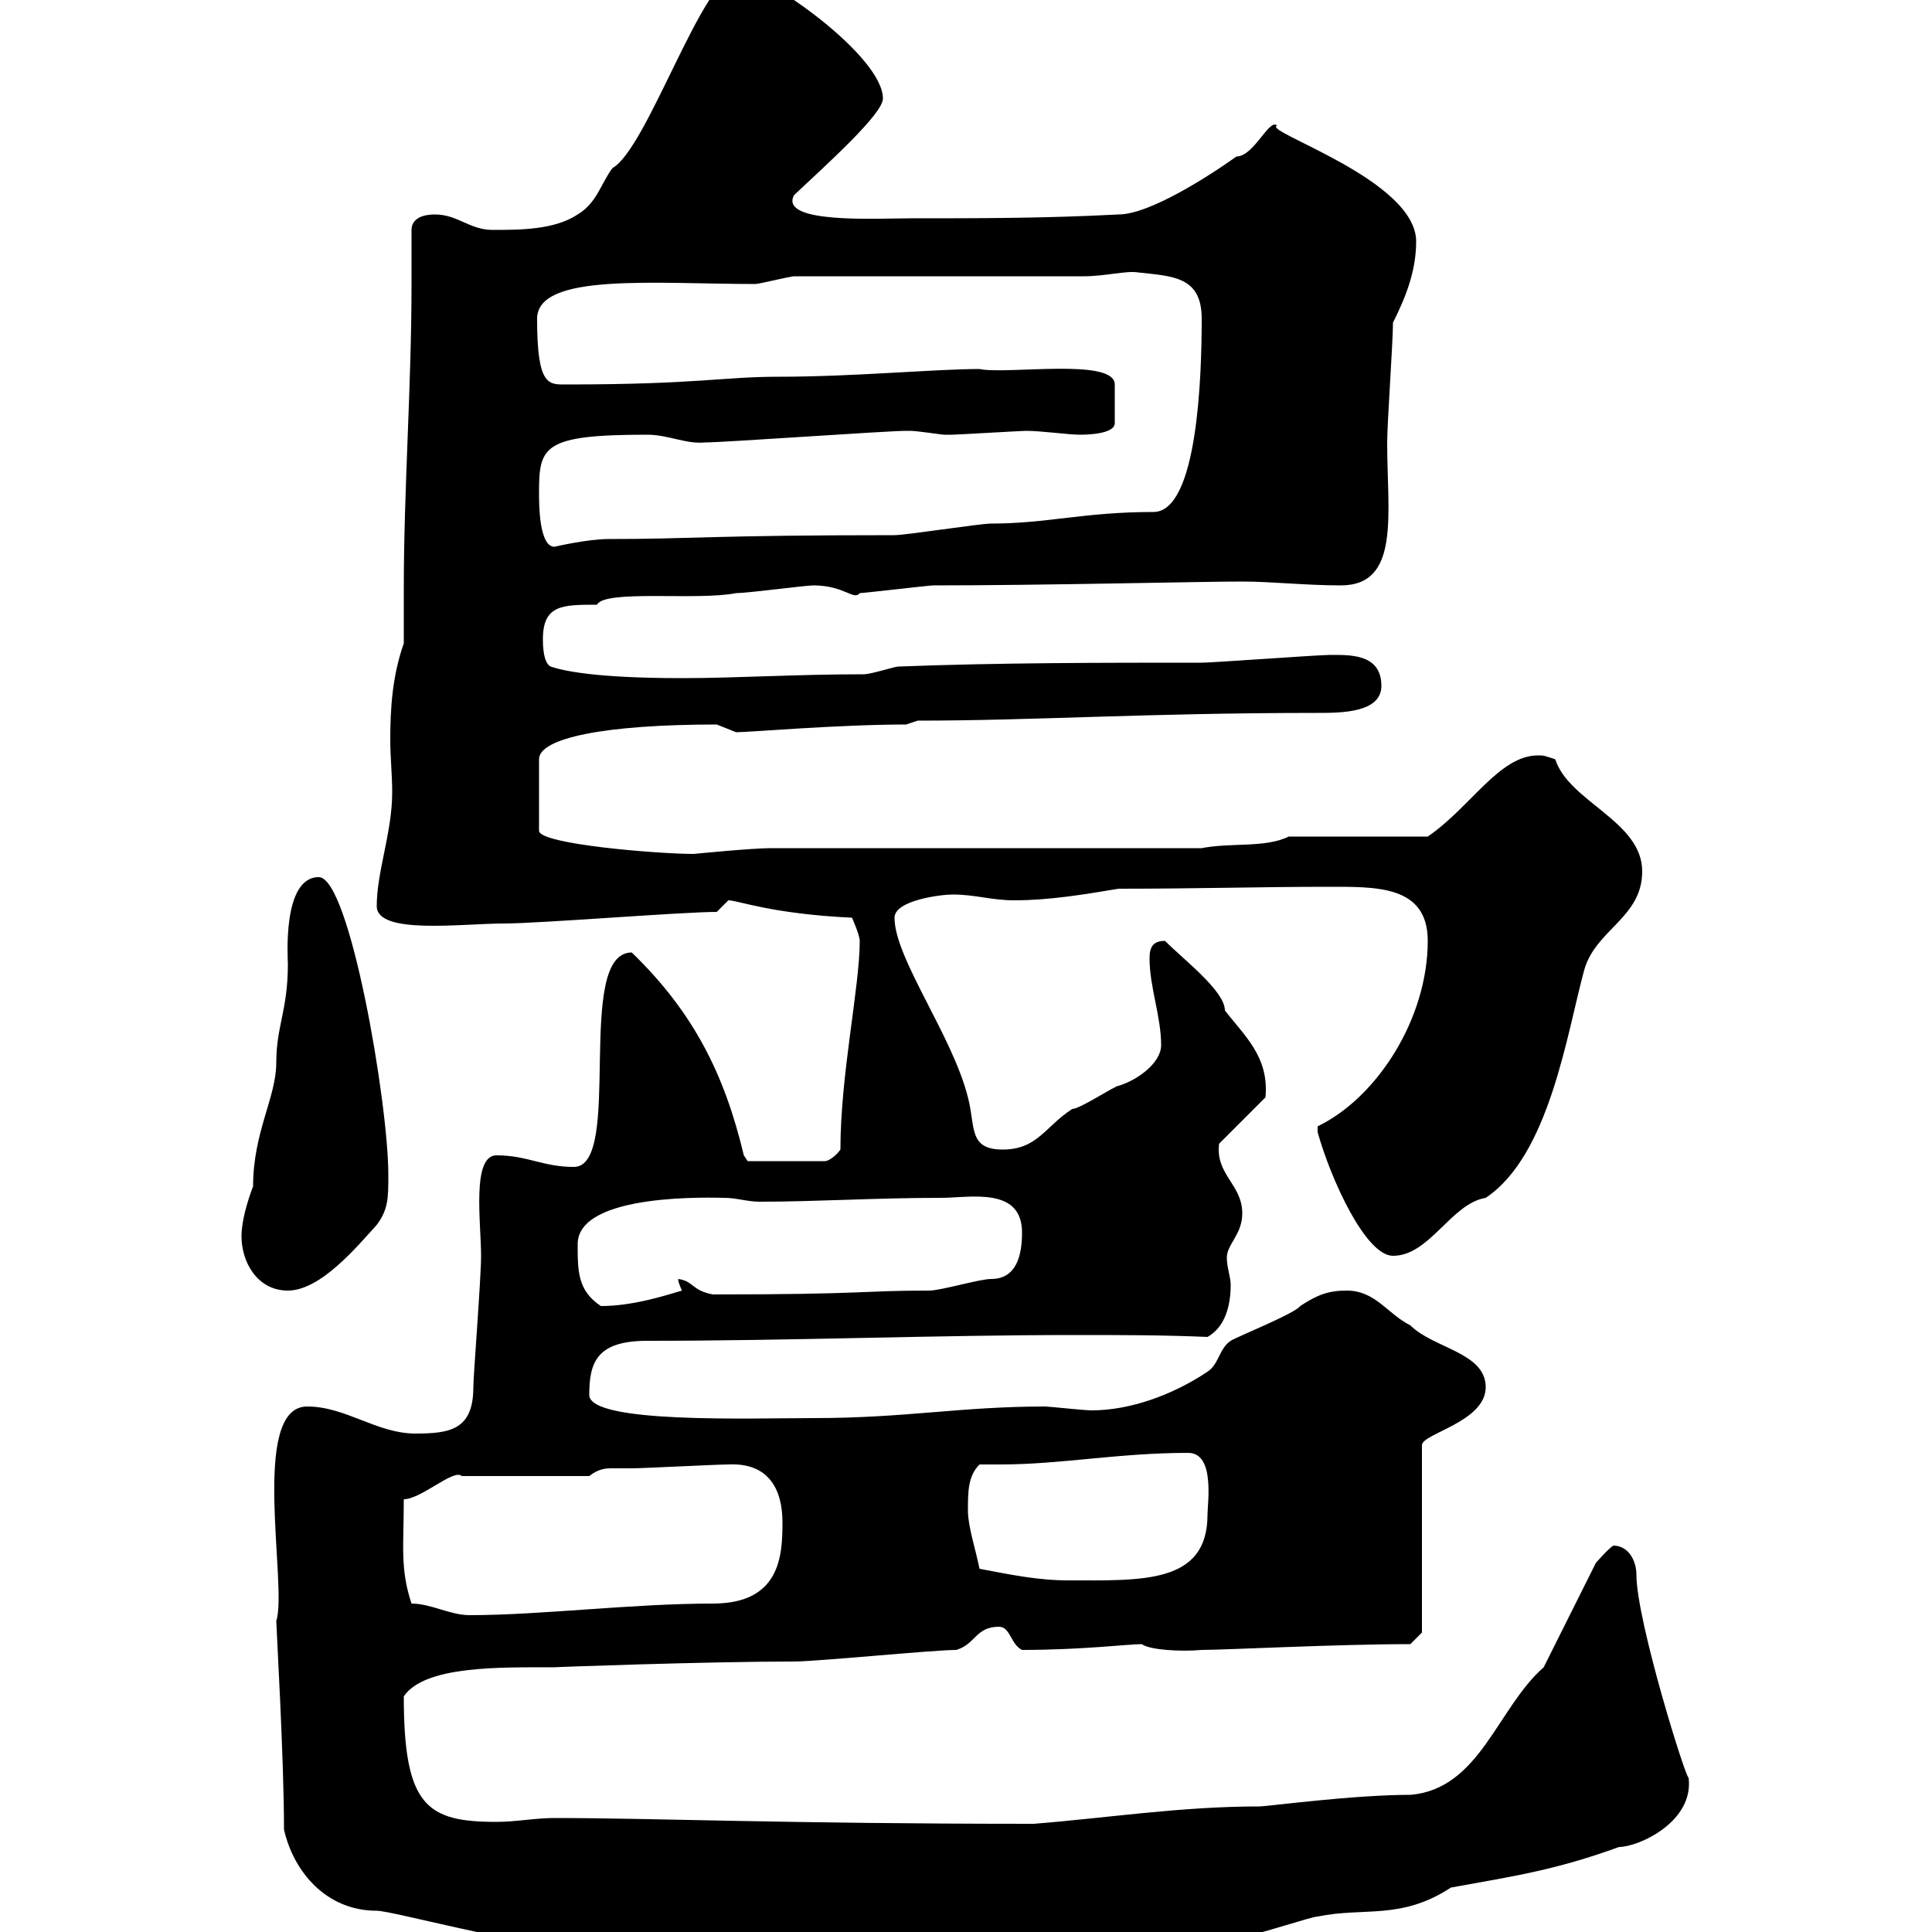 <svg xmlns="http://www.w3.org/2000/svg" xmlns:xlink="http://www.w3.org/1999/xlink" width="300" height="300"><path d="M44.10 284.10C45.60 290.70 50.70 296.70 58.50 296.70C60.90 296.70 80.40 302.10 87.90 302.10C89.10 302.10 99.90 302.10 100.50 302.10C102.30 302.10 119.10 303.90 120.90 303.90C139.20 303.90 154.50 305.40 173.70 302.10C177.30 302.10 186.60 300.30 194.70 300.30C195.60 300.30 203.70 297.60 204.60 297.60C211.80 296.10 217.50 298.20 225.30 293.10C235.20 291.30 241.50 290.40 251.40 286.80C254.40 286.80 263.10 282.90 262.20 276C261.90 276.60 254.10 251.70 254.10 244.50C254.10 242.40 252.90 240 250.50 240C249.60 240.60 247.80 242.70 247.80 242.70L239.70 258.90C232.50 265.20 229.80 277.80 219 278.70C210 278.70 196.80 280.50 195.60 280.50C183.30 280.50 171.90 282.30 160.50 283.20C121.80 283.20 101.40 282.30 86.10 282.30C83.10 282.30 80.10 282.90 77.10 282.90C66.30 282.90 62.70 280.50 62.70 263.40C66 258.60 77.70 258.90 86.10 258.90C84.90 258.90 109.50 258 123.30 258C126.90 258 144.90 256.20 148.50 256.20C151.50 255.30 151.50 252.60 155.10 252.60C156.90 252.60 156.90 255.30 158.70 256.20C168 256.20 175.20 255.30 177.30 255.30C178.50 256.20 183.30 256.50 186.60 256.20C190.20 256.20 207.60 255.30 219 255.30L220.80 253.50L220.80 224.40C220.80 222.60 230.70 220.80 230.70 215.40C230.70 210 222.60 209.40 219 205.80C215.40 204 213.60 200.40 209.10 200.40C206.40 200.40 204.60 201 201.90 202.80C201 204 192 207.60 191.10 208.20C189.30 209.40 189.30 211.80 187.50 213C182.10 216.60 175.50 219 169.50 219C168.30 219 162.90 218.40 162.30 218.40C149.10 218.40 140.70 220.20 126.30 220.20C116.70 220.20 91.50 221.10 91.50 216.60C91.50 211.50 92.70 208.20 100.50 208.20C123 208.20 145.20 207.30 167.10 207.30C174 207.30 180.60 207.30 187.50 207.60C190.20 206.10 191.10 202.80 191.10 199.50C191.10 198.30 190.50 196.80 190.50 195.30C190.50 193.20 192.90 191.70 192.90 188.40C192.90 183.90 188.70 182.40 189.30 177.60L196.50 170.40C197.10 164.10 193.20 160.80 190.20 156.90C190.20 153.90 183.90 149.10 180.90 146.10C179.10 146.10 178.50 147 178.50 148.80C178.50 153.30 180.30 157.80 180.30 162.30C180.30 165 176.70 167.70 173.70 168.60C173.10 168.60 167.70 172.20 166.50 172.20C162.30 174.90 161.10 178.50 155.70 178.50C150.30 178.50 151.50 174.90 150.30 170.40C147.90 160.80 138.90 148.80 138.90 142.50C138.90 139.80 146.10 138.90 147.90 138.90C151.50 138.90 153.90 139.80 157.50 139.80C162.90 139.80 168.30 138.90 173.70 138C186 138 195.90 137.70 206.10 137.70C213.60 137.70 221.70 137.40 221.70 146.10C221.70 158.10 213.90 170.40 204.60 174.90C204.60 174.90 204.60 175.80 204.60 175.80C206.70 183.30 212.10 195 216.30 195C222 195 225.30 186.90 230.70 186C240.60 179.40 243.30 160.50 246 150.60C247.80 144.30 255 142.50 255 135.30C255 127.50 243.60 124.50 241.50 117.90C239.70 117.30 239.70 117.30 238.80 117.30C232.80 117.30 228.30 125.40 221.70 129.90L200.10 129.90C196.50 131.70 191.10 130.80 186.60 131.70L119.70 131.70C116.70 131.70 107.70 132.60 107.70 132.60C102.30 132.60 83.70 131.10 83.70 129L83.70 117.90C83.70 114.60 93.90 112.50 111.30 112.50C111.30 112.50 114.30 113.70 114.30 113.70C116.40 113.70 130.20 112.50 140.70 112.50L142.50 111.90C160.50 111.90 177.90 110.70 204.60 110.70C208.20 110.70 214.50 110.70 214.50 106.50C214.50 101.40 209.40 101.70 206.40 101.70C204.60 101.70 188.40 102.90 186.60 102.90C171.30 102.90 155.10 102.90 139.50 103.50C138.90 103.50 135.30 104.70 134.10 104.70C123.60 104.70 114.30 105.30 105.90 105.30C92.10 105.30 87.30 104.10 85.50 103.50C84.30 102.90 84.30 99.90 84.30 99.30C84.30 93.90 87.30 93.90 92.70 93.90C93.90 91.50 108.30 93.30 114.30 92.10C116.10 92.10 125.10 90.90 126.30 90.90C131.10 90.90 132.60 93.30 133.50 92.10C134.10 92.10 144.30 90.90 144.90 90.90C162.30 90.90 186.30 90.30 192.90 90.30C197.40 90.30 202.80 90.90 208.20 90.90C217.50 90.90 215.40 79.80 215.40 68.70C215.40 65.70 216.30 53.10 216.30 50.10C218.10 46.50 219.90 42.30 219.90 37.50C219.90 27.90 195.90 20.40 198.30 19.50C197.10 18.30 194.70 24.30 192 24.30C187.80 27.30 178.50 33.30 173.70 33.30C162.30 33.90 152.10 33.90 141.30 33.90C136.20 33.90 120.90 34.80 123.30 30.30C128.40 25.50 137.10 17.70 137.10 15.30C137.10 8.70 119.10-3.90 115.50-3.90C115.50-3.90 114.30-3.90 114.30-3.90C109.20-3.90 100.50 23.10 95.10 26.10C93.30 28.50 92.70 31.50 89.70 33.30C86.10 35.70 80.70 35.70 76.50 35.70C72.90 35.70 71.10 33.30 67.50 33.30C65.70 33.30 63.90 33.90 63.90 35.70C63.90 38.70 63.90 41.10 63.90 44.10C63.90 60 62.70 75.90 62.70 91.50C62.70 94.50 62.70 96.90 62.70 99.90C60.90 105 60.60 110.10 60.60 114.90C60.60 117.60 60.90 120.30 60.90 123C60.90 129.30 58.50 135.30 58.50 140.70C58.50 145.20 71.70 143.40 78.30 143.40C83.70 143.40 105.90 141.60 111.30 141.60C111.30 141.60 113.10 139.80 113.10 139.80C114.60 139.80 119.70 141.90 132.30 142.50C132.30 142.50 133.50 145.20 133.50 146.10C133.50 153.30 130.50 166.80 130.50 178.50C129.90 179.40 128.70 180.30 128.10 180.30L116.10 180.30L115.50 179.40C112.50 166.80 107.70 157.20 98.10 147.90C89.10 147.90 96.90 181.20 89.10 181.20C84.30 181.20 81.90 179.40 77.10 179.40C73.20 179.40 74.70 189.90 74.70 195C74.70 198.60 73.50 213.60 73.50 215.40C73.50 222 69.90 222.60 64.50 222.60C58.50 222.60 53.70 218.40 47.70 218.40C38.70 218.40 44.70 246.30 42.90 251.70C42.90 252.60 44.10 273 44.10 284.10ZM63.90 249C62.10 243.60 62.70 240 62.70 232.80C65.40 232.80 70.50 228 71.70 229.20L91.50 229.20C93 228 94.20 228 95.10 228C96 228 96.60 228 98.10 228C99.90 228 111.30 227.40 113.10 227.40C119.40 227.10 121.50 231.30 121.50 236.40C121.50 241.50 121.20 249 110.70 249C98.10 249 84 250.80 72.90 250.80C69.90 250.80 66.90 249 63.90 249ZM152.10 243.60C151.50 240.60 150.30 237 150.30 234.60C150.30 231.60 150.30 229.20 152.10 227.40C153.30 227.40 154.20 227.40 155.40 227.40C164.70 227.40 173.70 225.60 184.50 225.60C188.70 225.60 187.50 233.40 187.50 235.20C187.50 246 177.30 245.40 165.90 245.40C161.10 245.40 156.90 244.50 152.10 243.60ZM89.70 193.20C89.70 185.10 111 186 112.50 186C114.30 186 116.10 186.60 117.90 186.60C126.90 186.60 135.90 186 146.10 186C150.60 186 158.70 184.20 158.70 191.40C158.70 195 157.80 198.60 153.90 198.60C152.10 198.60 146.10 200.40 144.30 200.40C133.50 200.40 134.70 201 110.70 201C107.40 200.40 107.70 198.90 105.30 198.60C105.30 199.20 105.90 200.40 105.90 200.40C102.90 201.30 98.10 202.80 93.30 202.80C89.70 200.40 89.70 197.40 89.70 193.20ZM37.50 192C37.50 195.90 39.90 200.40 44.70 200.40C49.80 200.40 55.50 193.50 58.50 190.20C60.30 187.80 60.30 186 60.30 182.40C60.30 171.30 54.30 136.20 49.50 136.20C43.80 136.20 44.70 148.80 44.70 149.70C44.70 156.90 42.90 159.30 42.90 165C42.90 170.40 39.30 175.80 39.30 184.20C38.40 186.60 37.50 189.60 37.50 192ZM83.70 76.50C83.70 69.30 84.30 67.50 100.50 67.50C103.80 67.50 106.50 69 109.50 68.70C112.50 68.70 137.70 66.90 140.70 66.90C140.70 66.90 140.70 66.90 141.30 66.90C142.50 66.90 146.10 67.50 146.70 67.50C147.90 67.50 147.90 67.50 147.90 67.50C148.50 67.50 158.70 66.90 159.30 66.90C161.70 66.90 165.90 67.50 167.70 67.50C168.30 67.50 173.10 67.50 173.10 65.70L173.10 59.70C173.10 55.50 156.30 58.20 152.10 57.30C145.20 57.30 132.60 58.50 120.90 58.50C112.20 58.50 108.30 59.70 87.90 59.70C85.20 59.70 83.40 60 83.40 49.50C83.40 42.30 101.70 44.10 117.30 44.10C117.90 44.10 122.70 42.90 123.30 42.90L168.30 42.90C171.60 42.90 174.90 42 176.70 42.30C182.10 42.90 186.60 42.90 186.60 49.50C186.60 58.20 186 79.50 179.10 79.50C168.30 79.50 162.60 81.30 153.90 81.30C152.10 81.30 140.70 83.10 138.90 83.10C110.40 83.10 107.70 83.70 94.50 83.70C91.20 83.70 86.10 84.90 86.10 84.90C83.70 84.90 83.70 78.30 83.70 76.50Z"/></svg>